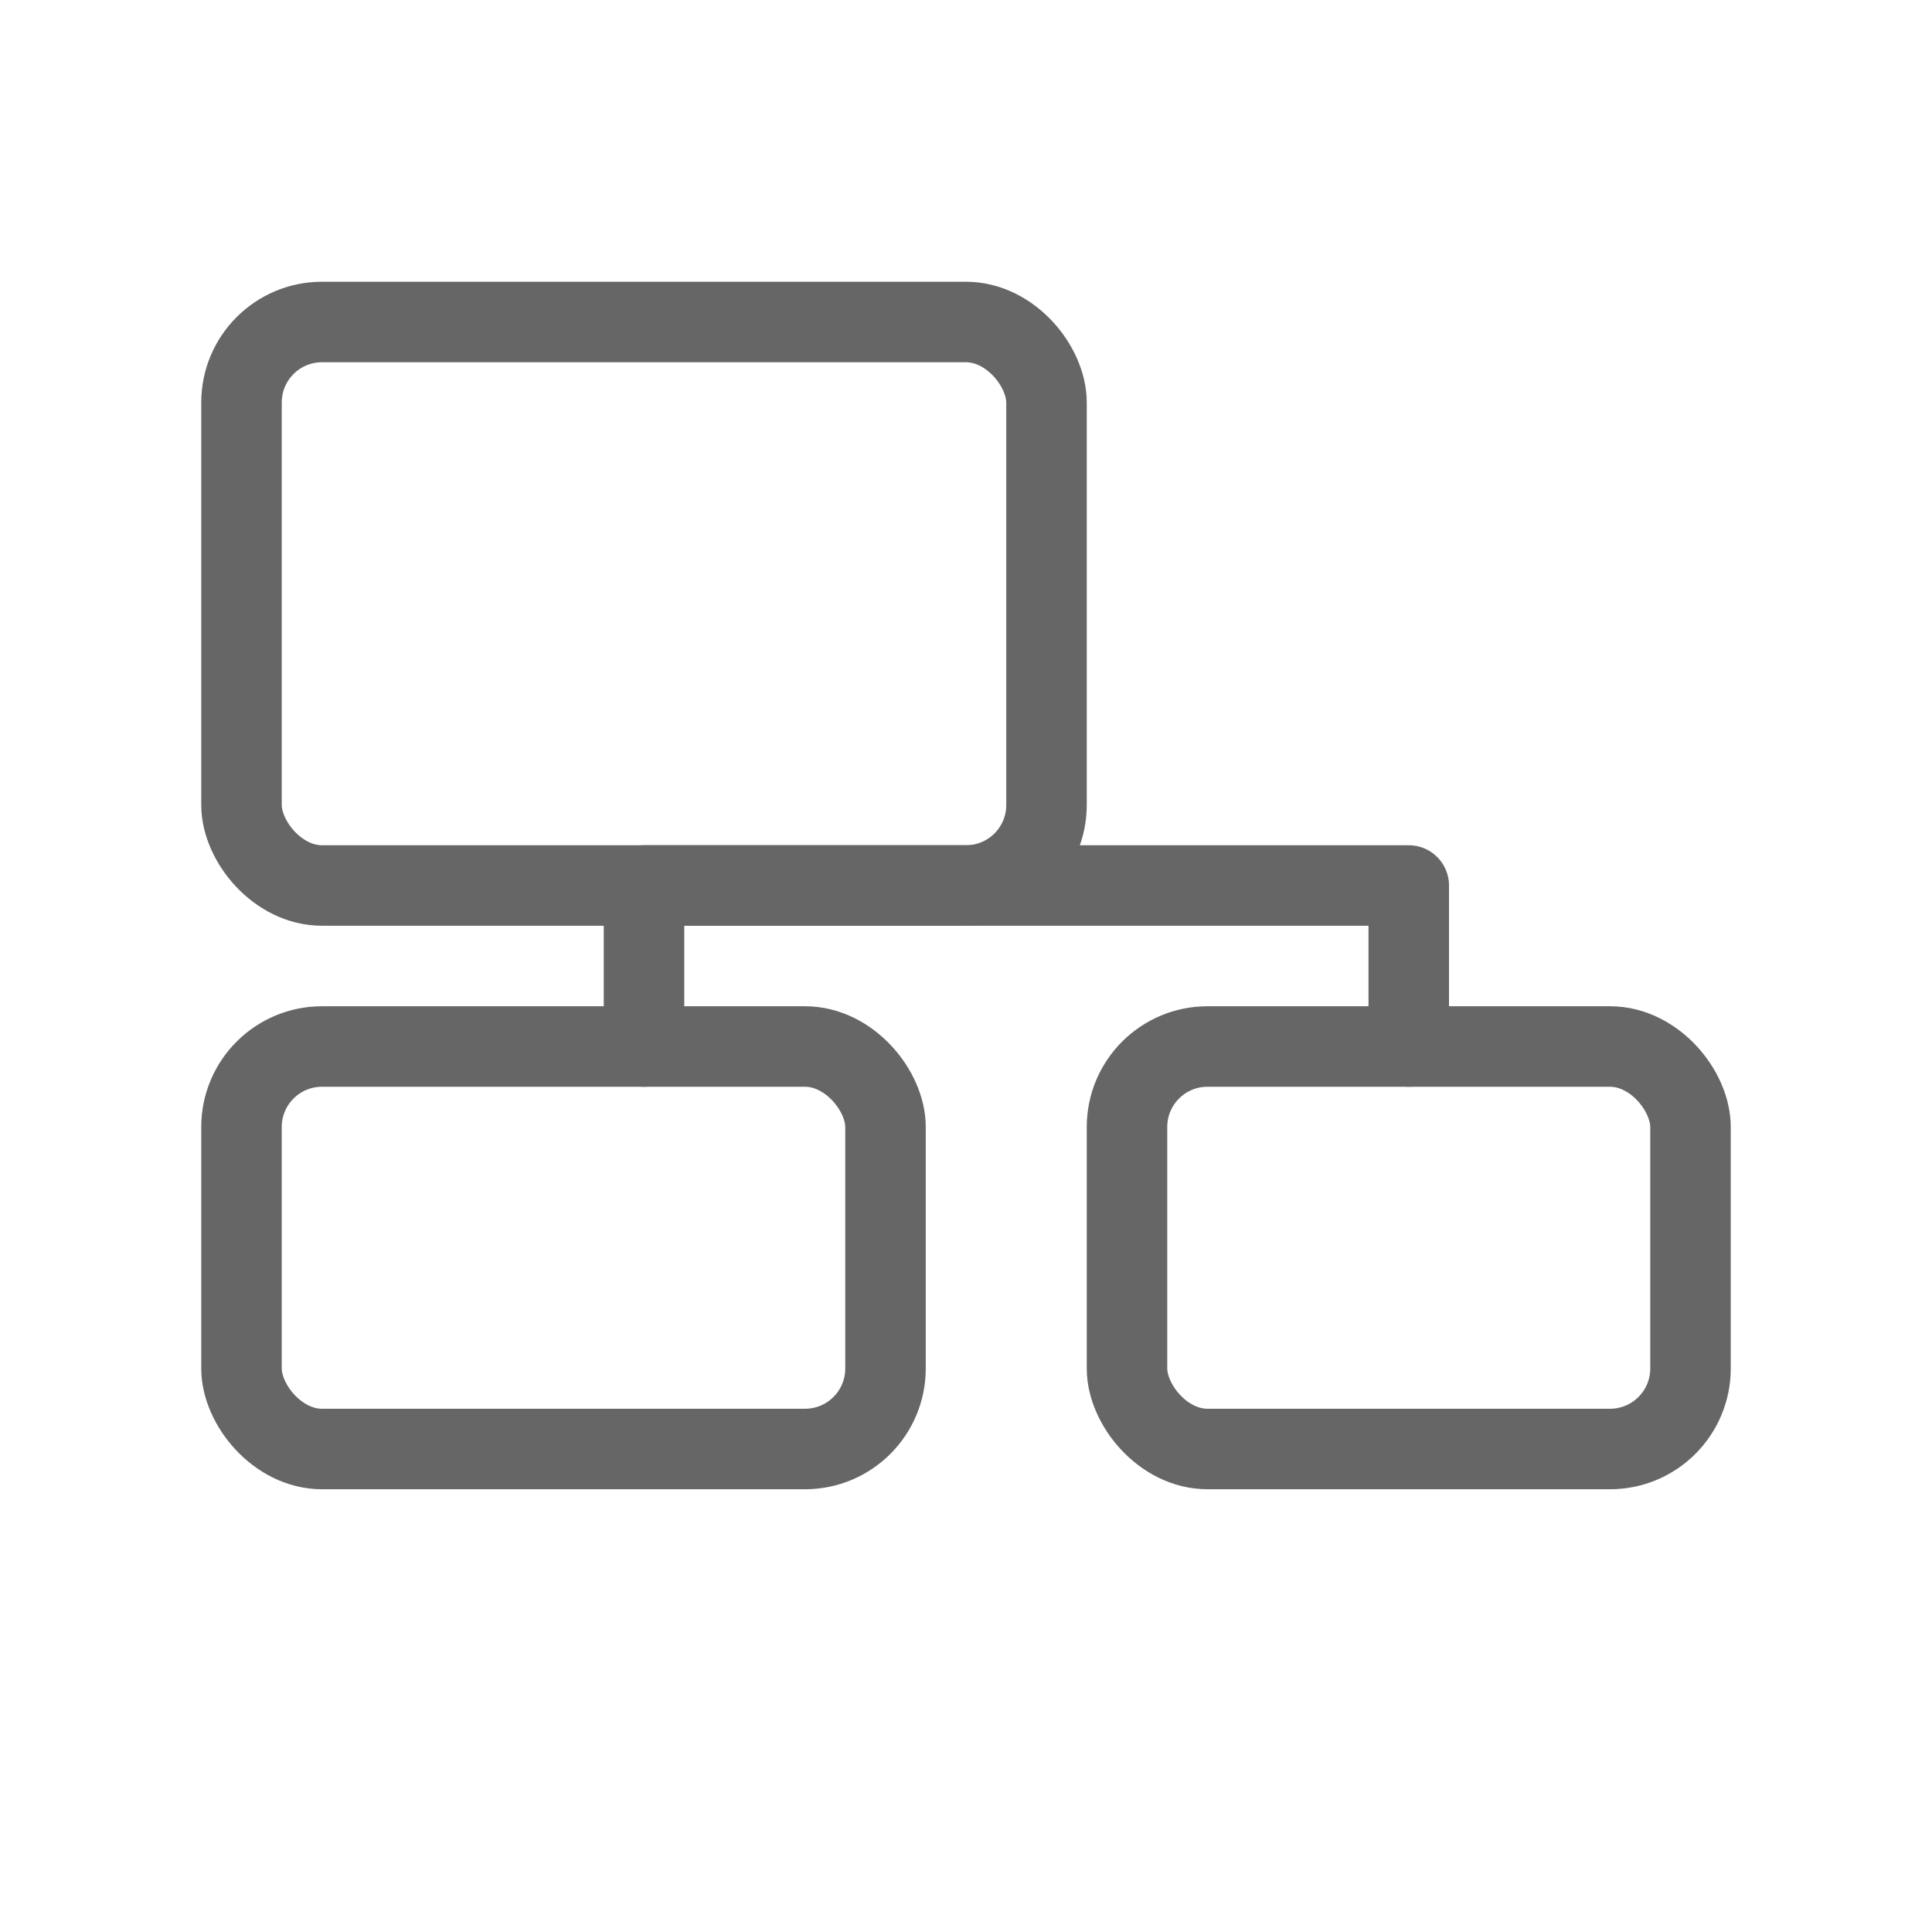 <svg xmlns="http://www.w3.org/2000/svg" viewBox="0 0 48 48">
  <g fill="none" stroke="#666" stroke-width="2" stroke-linecap="round" stroke-linejoin="round">
    <rect x="6" y="8" width="20" height="14" rx="2"/>
    <rect x="28" y="26" width="14" height="10" rx="2"/>
    <rect x="6" y="26" width="16" height="10" rx="2"/>
    <path d="M16 22v4 M35 22v4 M35 22h-19"/>
  </g>
</svg>